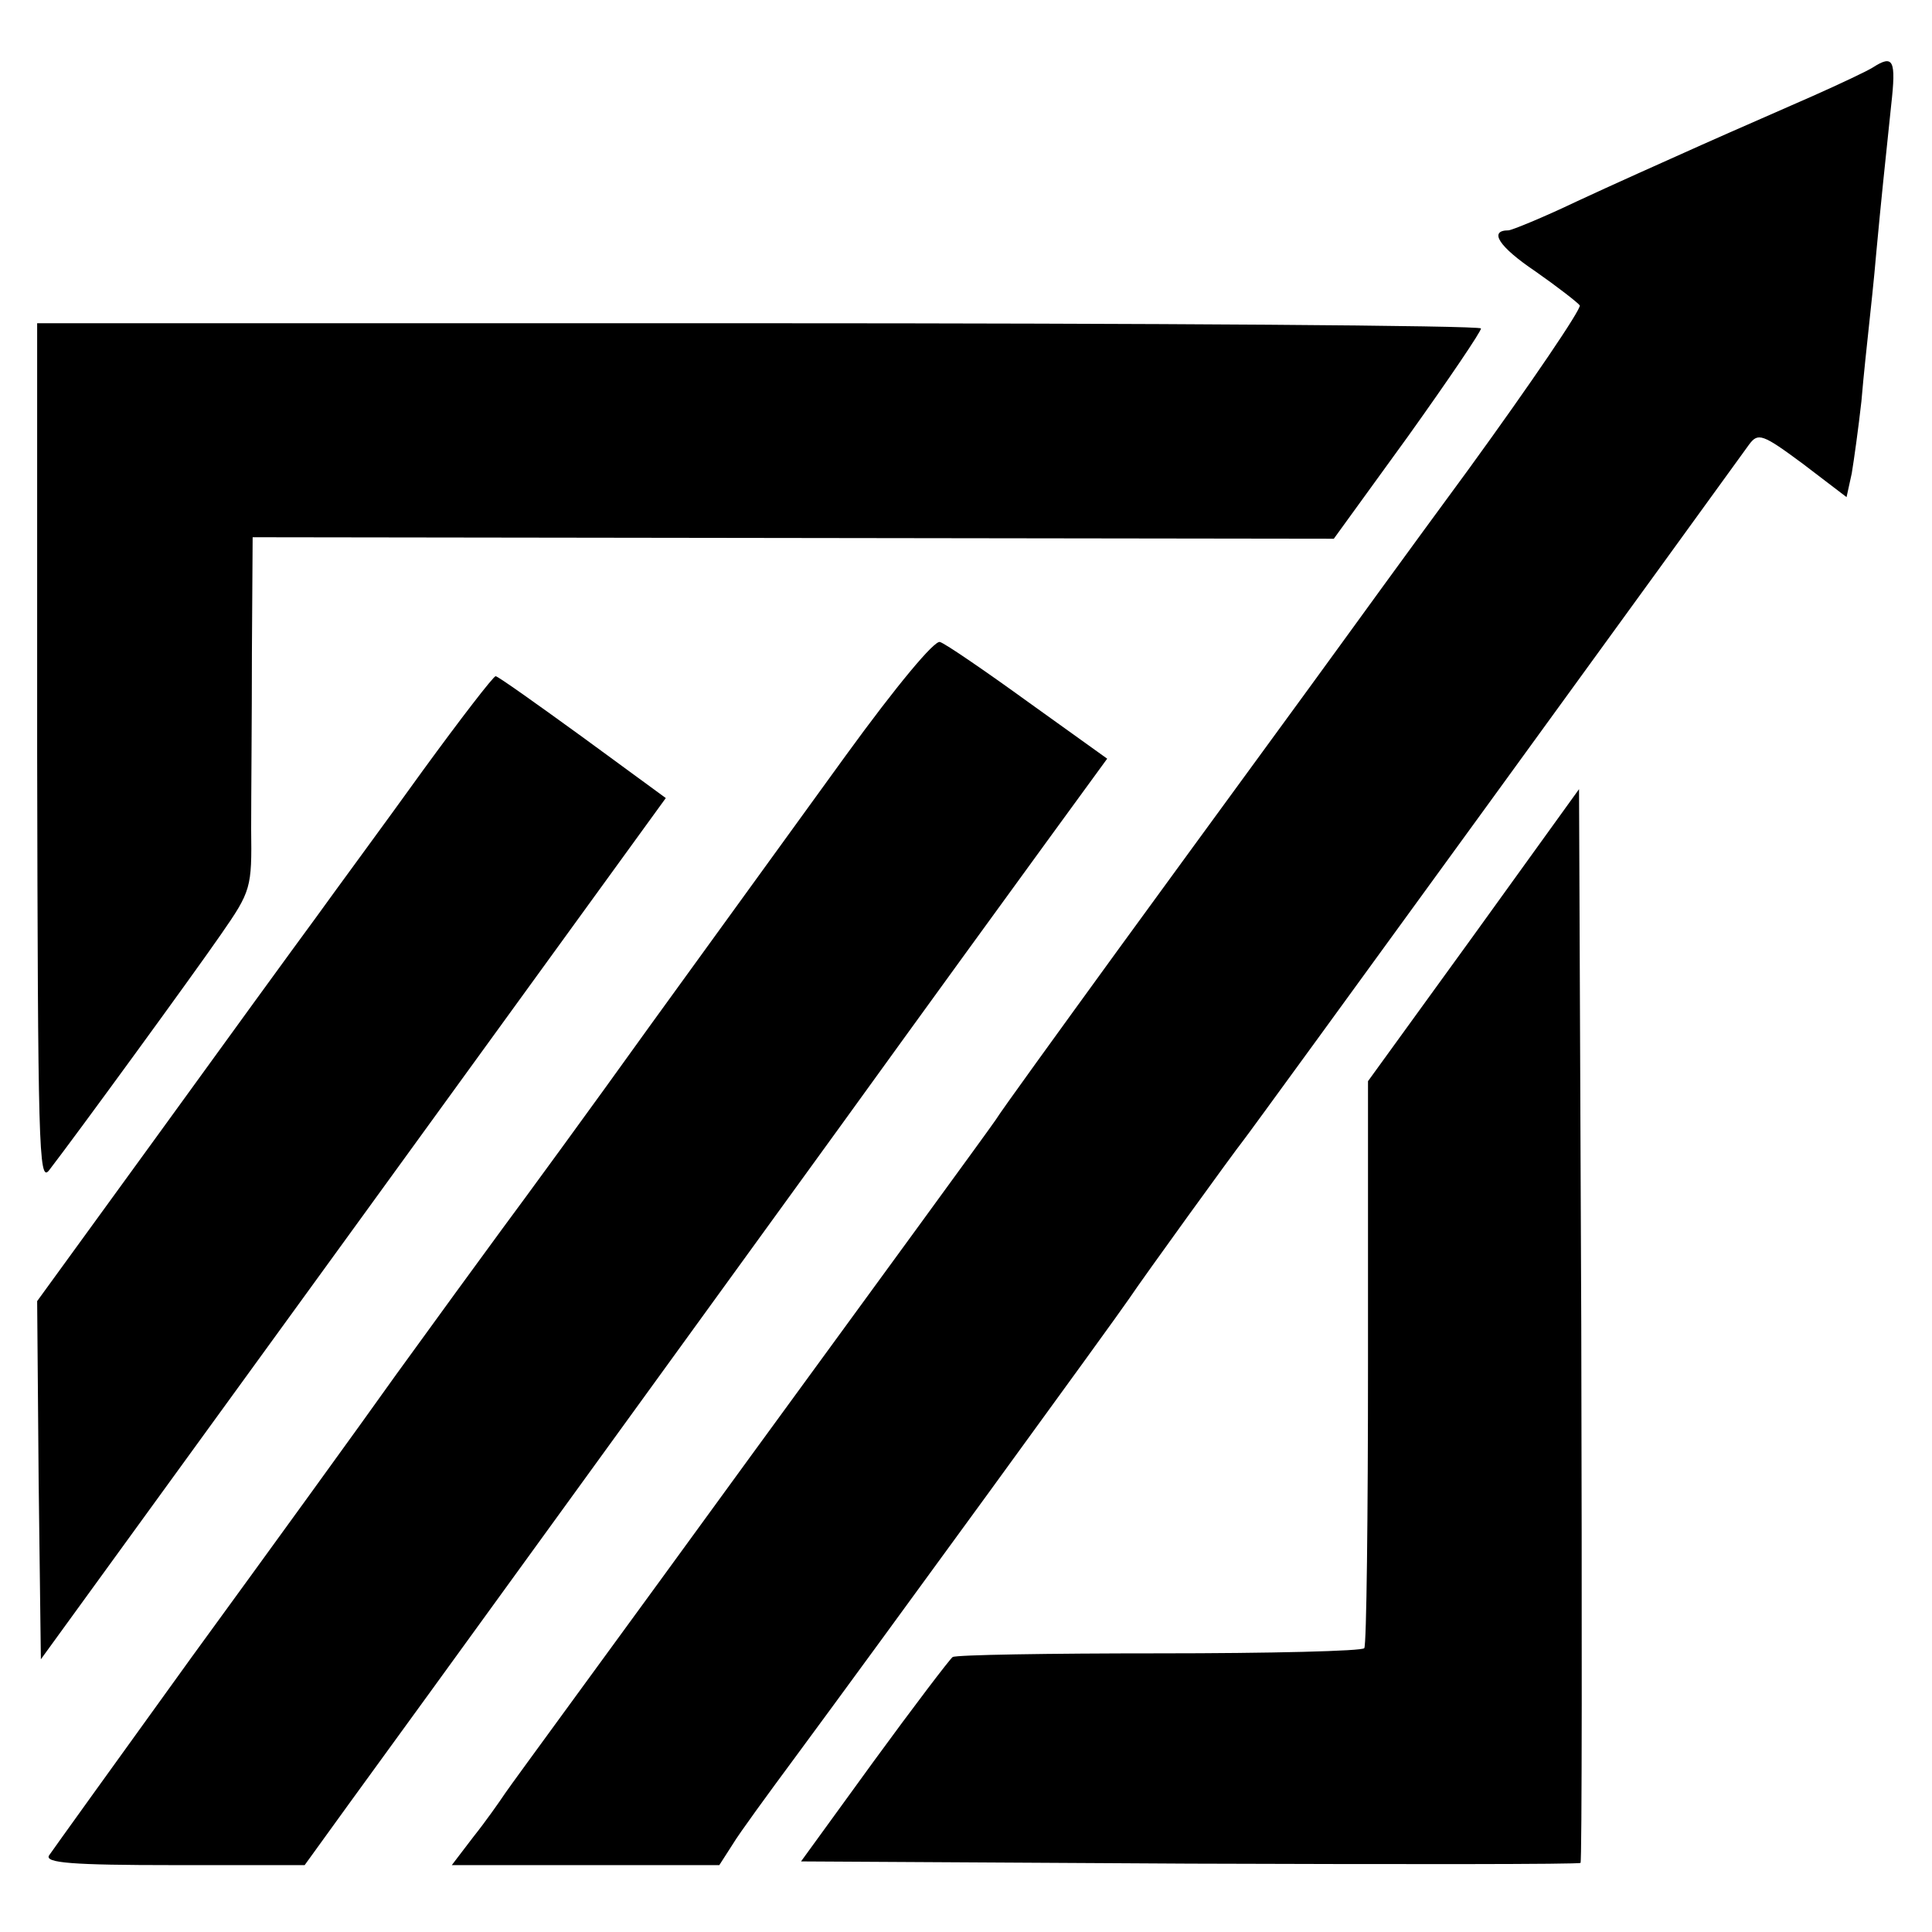 <?xml version="1.0" standalone="no"?>
<!DOCTYPE svg PUBLIC "-//W3C//DTD SVG 20010904//EN"
 "http://www.w3.org/TR/2001/REC-SVG-20010904/DTD/svg10.dtd">
<svg version="1.0" xmlns="http://www.w3.org/2000/svg"
 width="260pt" height="260pt" viewBox="0 0 260 260"
 preserveAspectRatio="xMidYMid meet">
<g transform="translate(0,260) scale(0.1,-0.1)"
fill="#000000" stroke="none">
<path d="M2520 2509 c-8 -5 -44 -22 -80 -38 -36 -16 -103 -45 -150 -66 -47
-21 -123 -55 -168 -76 -46 -22 -88 -39 -92 -39 -27 0 -13 -22 36 -55 30 -21
57 -42 60 -46 2 -5 -65 -104 -150 -221 -86 -117 -162 -222 -170 -233 -39 -54
-168 -230 -302 -414 -82 -113 -156 -215 -164 -228 -8 -12 -157 -216 -330 -453
-173 -238 -322 -441 -330 -453 -8 -12 -27 -39 -43 -59 l-29 -38 180 0 180 0
18 28 c9 15 47 67 84 117 113 153 434 594 450 618 18 27 141 197 153 212 7 8
643 884 681 937 12 16 18 14 72 -26 l59 -45 7 32 c3 18 9 61 13 97 3 36 8 81
10 100 2 19 7 64 10 100 7 75 11 112 20 198 7 62 3 69 -25 51z"/>
<path d="M50 1585 c1 -525 2 -578 16 -560 37 48 193 262 231 317 41 59 42 63
41 142 0 45 1 151 1 237 l1 156 728 -1 727 -1 100 138 c55 77 99 142 98 145
-2 4 -439 7 -973 7 l-970 0 0 -580z"/>
<path d="M1138 1583 c-63 -87 -181 -250 -263 -363 -81 -113 -171 -236 -200
-275 -28 -38 -92 -126 -142 -195 -49 -69 -173 -240 -275 -380 -101 -140 -188
-261 -192 -267 -6 -10 31 -13 168 -13 l176 0 60 83 c89 122 438 604 665 917
109 151 234 323 277 382 l78 107 -106 76 c-58 42 -112 79 -119 81 -7 3 -58
-58 -127 -153z"/>
<path d="M569 1563 c-51 -71 -116 -159 -144 -198 -28 -38 -124 -170 -213 -293
l-162 -223 2 -241 3 -241 421 580 420 579 -112 82 c-62 45 -114 82 -117 82 -3
0 -47 -57 -98 -127z"/>
<path d="M1983 1341 l-142 -196 0 -378 c0 -208 -2 -381 -5 -385 -2 -4 -127 -7
-276 -7 -149 0 -274 -2 -278 -5 -4 -3 -52 -66 -106 -140 l-98 -135 523 -3
c287 -1 524 -1 526 1 2 2 2 328 1 724 l-3 721 -142 -197z"/>
</g>
</svg>
